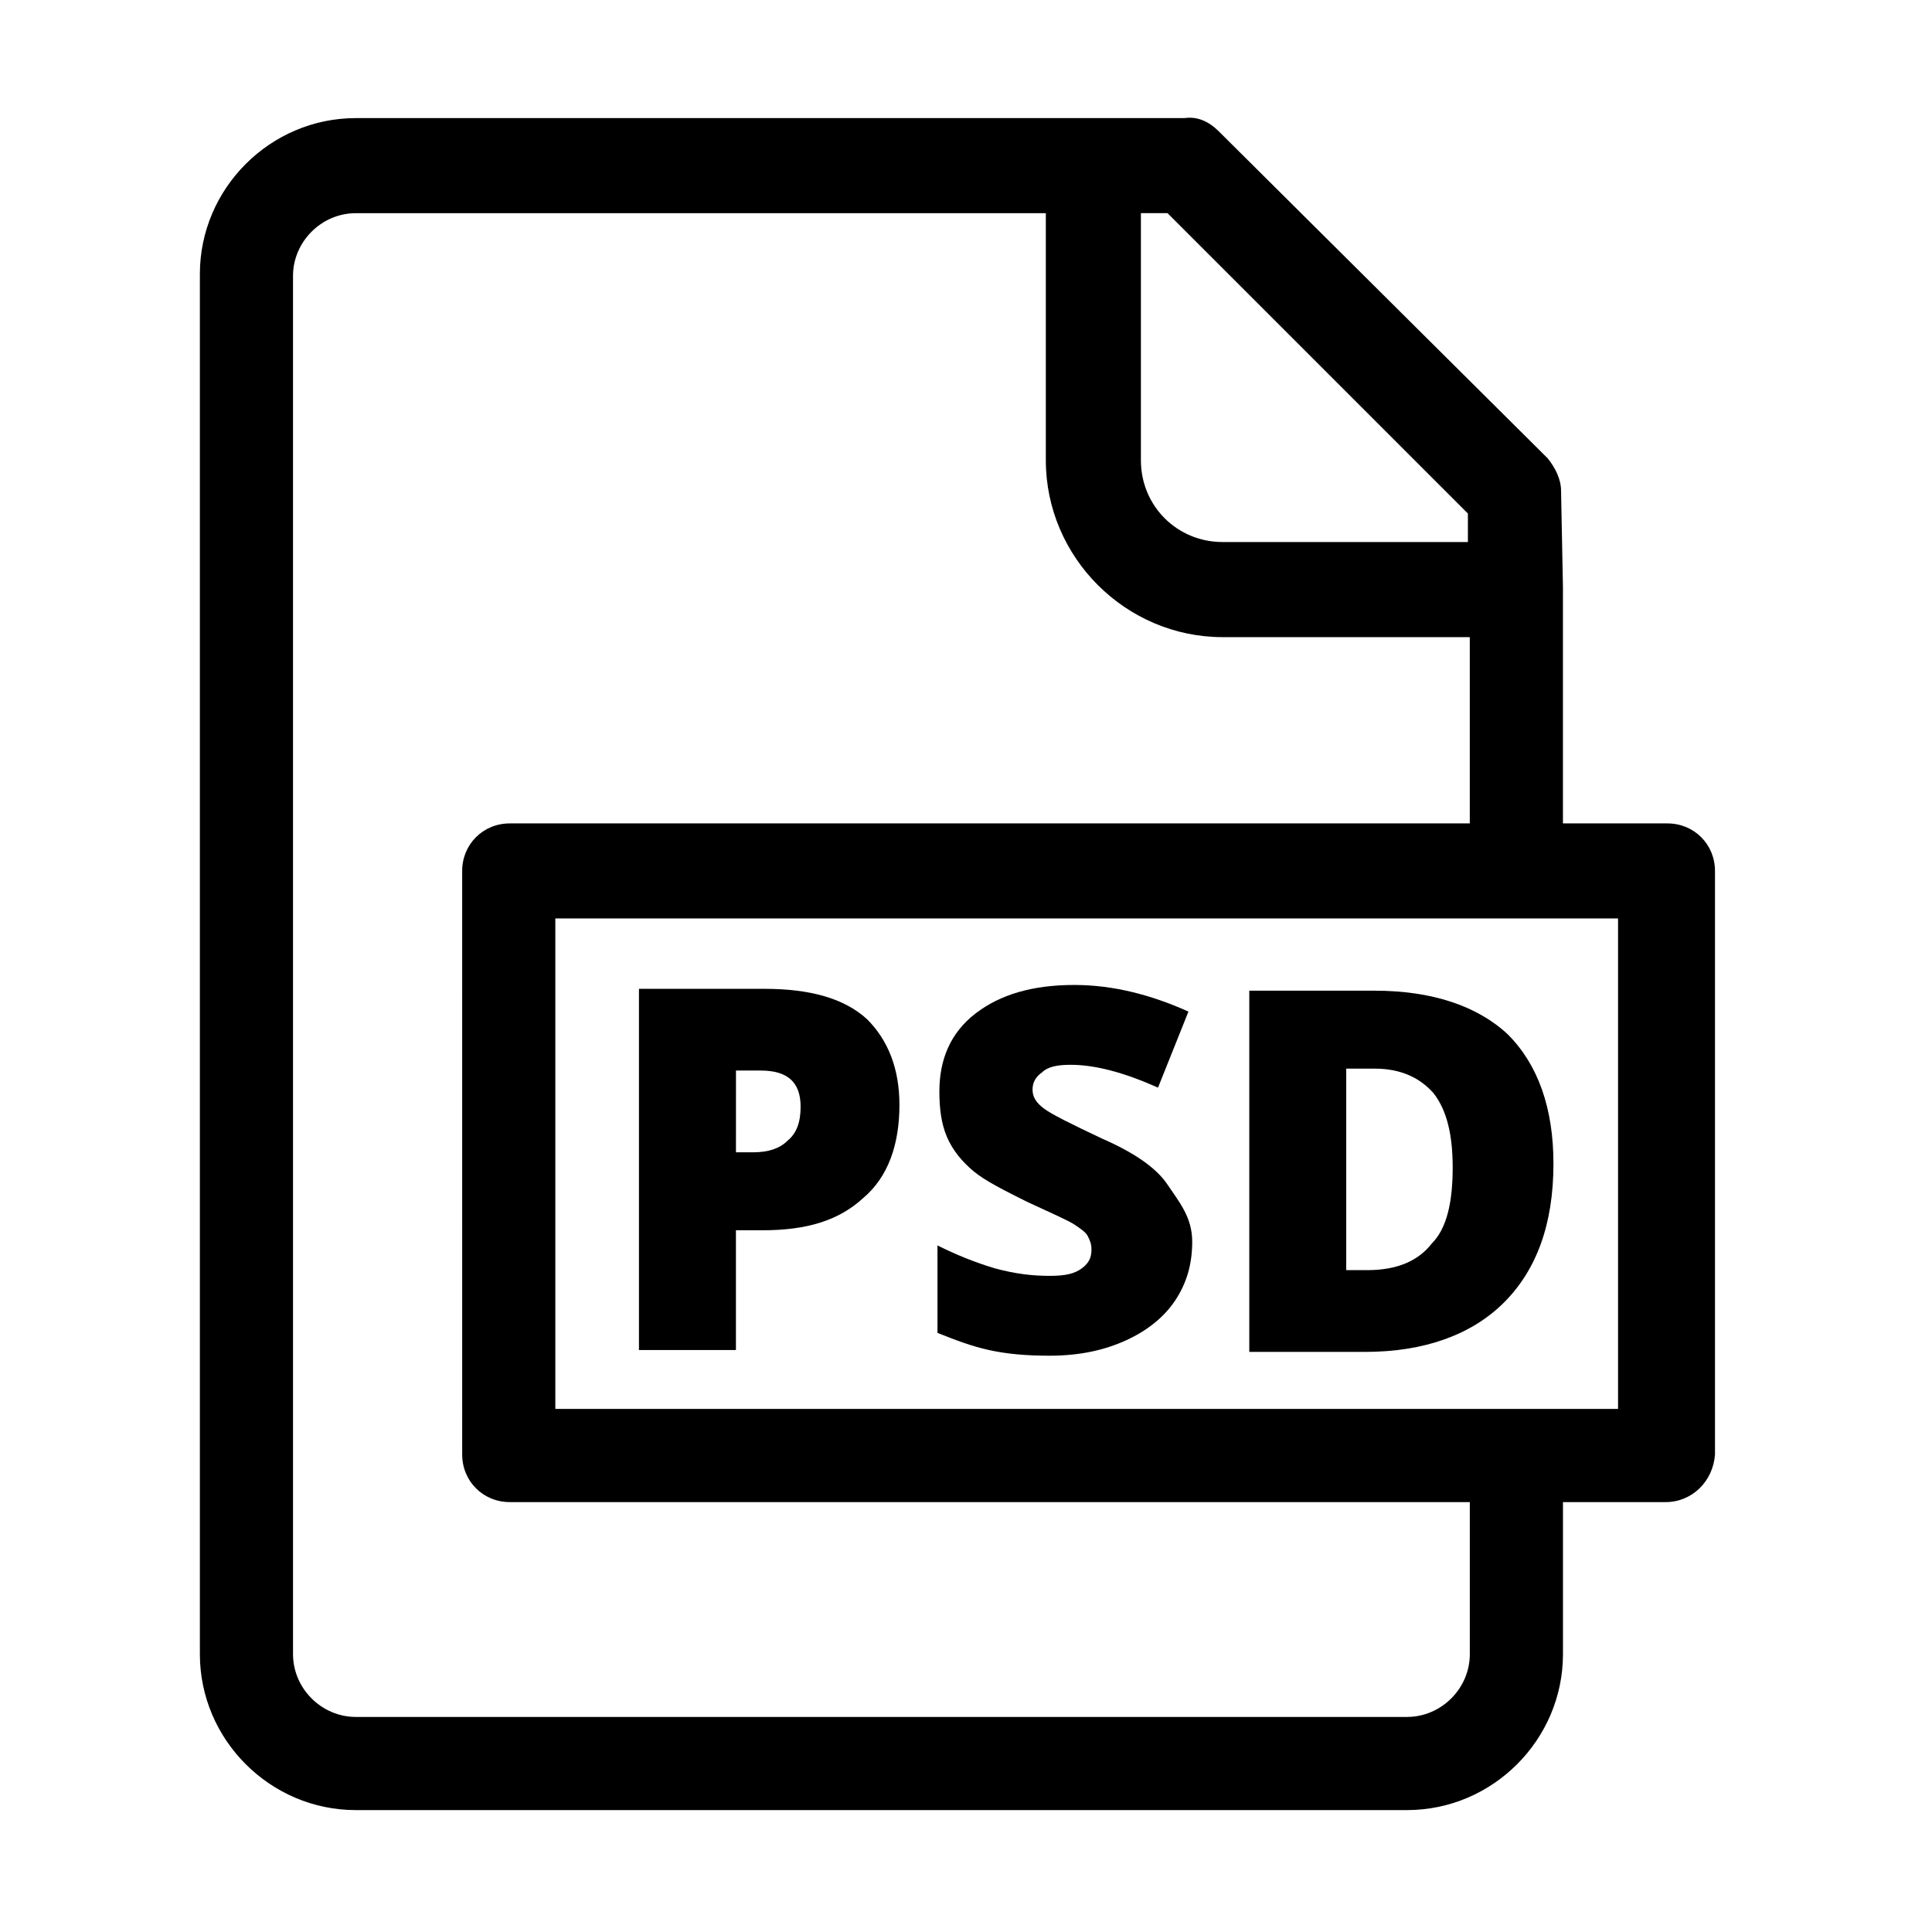 <?xml version="1.0" encoding="UTF-8"?>
<!-- Uploaded to: ICON Repo, www.svgrepo.com, Generator: ICON Repo Mixer Tools -->
<svg fill="#000000" width="800px" height="800px" version="1.1" viewBox="144 144 512 512" xmlns="http://www.w3.org/2000/svg">
 <g>
  <path d="m585.4 542.07h-306.32c-7.055 0-12.594-5.543-12.594-12.594l-0.004-154.67c0-7.055 5.543-12.594 12.594-12.594h306.82c7.055 0 12.594 5.543 12.594 12.594v154.67c-0.5 7.055-6.043 12.598-13.094 12.598zm-294.23-24.688h281.63v-129.98h-281.63z"/>
  <path d="m558.2 299.74-0.504-25.695c0-3.023-1.512-6.047-3.527-8.566l-87.16-86.656c-2.519-2.519-5.543-4.031-9.07-3.527h-24.688l-194.97 0.004c-22.672 0-41.312 18.641-41.312 41.312v365.77c0 22.672 18.641 41.312 41.312 41.312h278.61c22.672 0 41.312-18.641 41.312-41.312v-45.848h-24.688v45.848c0 9.07-7.559 16.625-16.625 16.625h-278.61c-9.07 0-16.625-7.559-16.625-16.625l-0.004-365.26c0-9.07 7.559-16.625 16.625-16.625h182.88v65.496c0 25.695 21.16 46.855 46.855 46.855h65.496v54.914h24.688v-68.016 0 0zm-90.184-12.094c-12.09 0-21.664-9.574-21.664-21.664v-65.496h7.055l79.602 79.602v7.559z"/>
  <path d="m382.36 436.78c0 10.578-3.023 19.145-9.574 24.688-6.551 6.047-15.113 8.566-26.703 8.566h-7.055v31.738h-25.695v-95.723h33.25c12.09 0 21.16 2.519 27.207 8.062 5.551 5.539 8.57 13.094 8.57 22.668zm-43.324 12.594h4.535c4.031 0 7.055-1.008 9.07-3.023 2.519-2.016 3.527-5.039 3.527-9.07 0-6.551-3.527-9.574-10.578-9.574h-6.551z"/>
  <path d="m459.95 473.05c0 6.047-1.512 11.082-4.535 15.617-3.023 4.535-7.559 8.062-13.098 10.578-5.543 2.519-12.09 4.031-20.152 4.031-6.551 0-11.586-0.504-16.121-1.512s-8.566-2.519-13.602-4.535v-23.176c5.039 2.519 10.078 4.535 15.113 6.047 5.543 1.512 10.078 2.016 14.609 2.016 4.031 0 6.551-0.504 8.566-2.016 2.016-1.512 2.519-3.023 2.519-5.039 0-1.512-0.504-2.519-1.008-3.527-0.504-1.008-2.016-2.016-3.527-3.023-1.512-1.008-6.047-3.023-12.594-6.047-6.047-3.023-11.082-5.543-14.105-8.062-3.023-2.519-5.543-5.543-7.055-9.07-1.512-3.527-2.016-7.559-2.016-12.09 0-8.566 3.023-15.617 9.574-20.656 6.551-5.039 15.113-7.559 26.199-7.559 10.078 0 20.152 2.519 30.23 7.055l-8.062 20.152c-9.07-4.031-16.625-6.047-23.176-6.047-3.527 0-6.047 0.504-7.559 2.016-1.512 1.008-2.519 2.519-2.519 4.535s1.008 3.527 3.023 5.039c2.016 1.512 7.055 4.031 15.617 8.062 8.062 3.527 14.105 7.559 17.129 12.09 3.019 4.543 6.547 8.57 6.547 15.121z"/>
  <path d="m555.68 452.39c0 16.121-4.535 28.215-13.098 36.777-8.566 8.566-21.16 13.098-36.777 13.098h-30.73v-95.723h33.25c15.113 0 27.207 4.031 35.266 11.586 8.059 8.062 12.09 19.652 12.09 34.262zm-26.703 1.008c0-8.566-1.512-15.113-5.039-19.648-3.527-4.031-8.566-6.551-15.617-6.551h-7.555v53.402h5.543c8.062 0 13.602-2.519 17.129-7.055 4.027-4.027 5.539-11.078 5.539-20.148z"/>
 </g>
</svg>